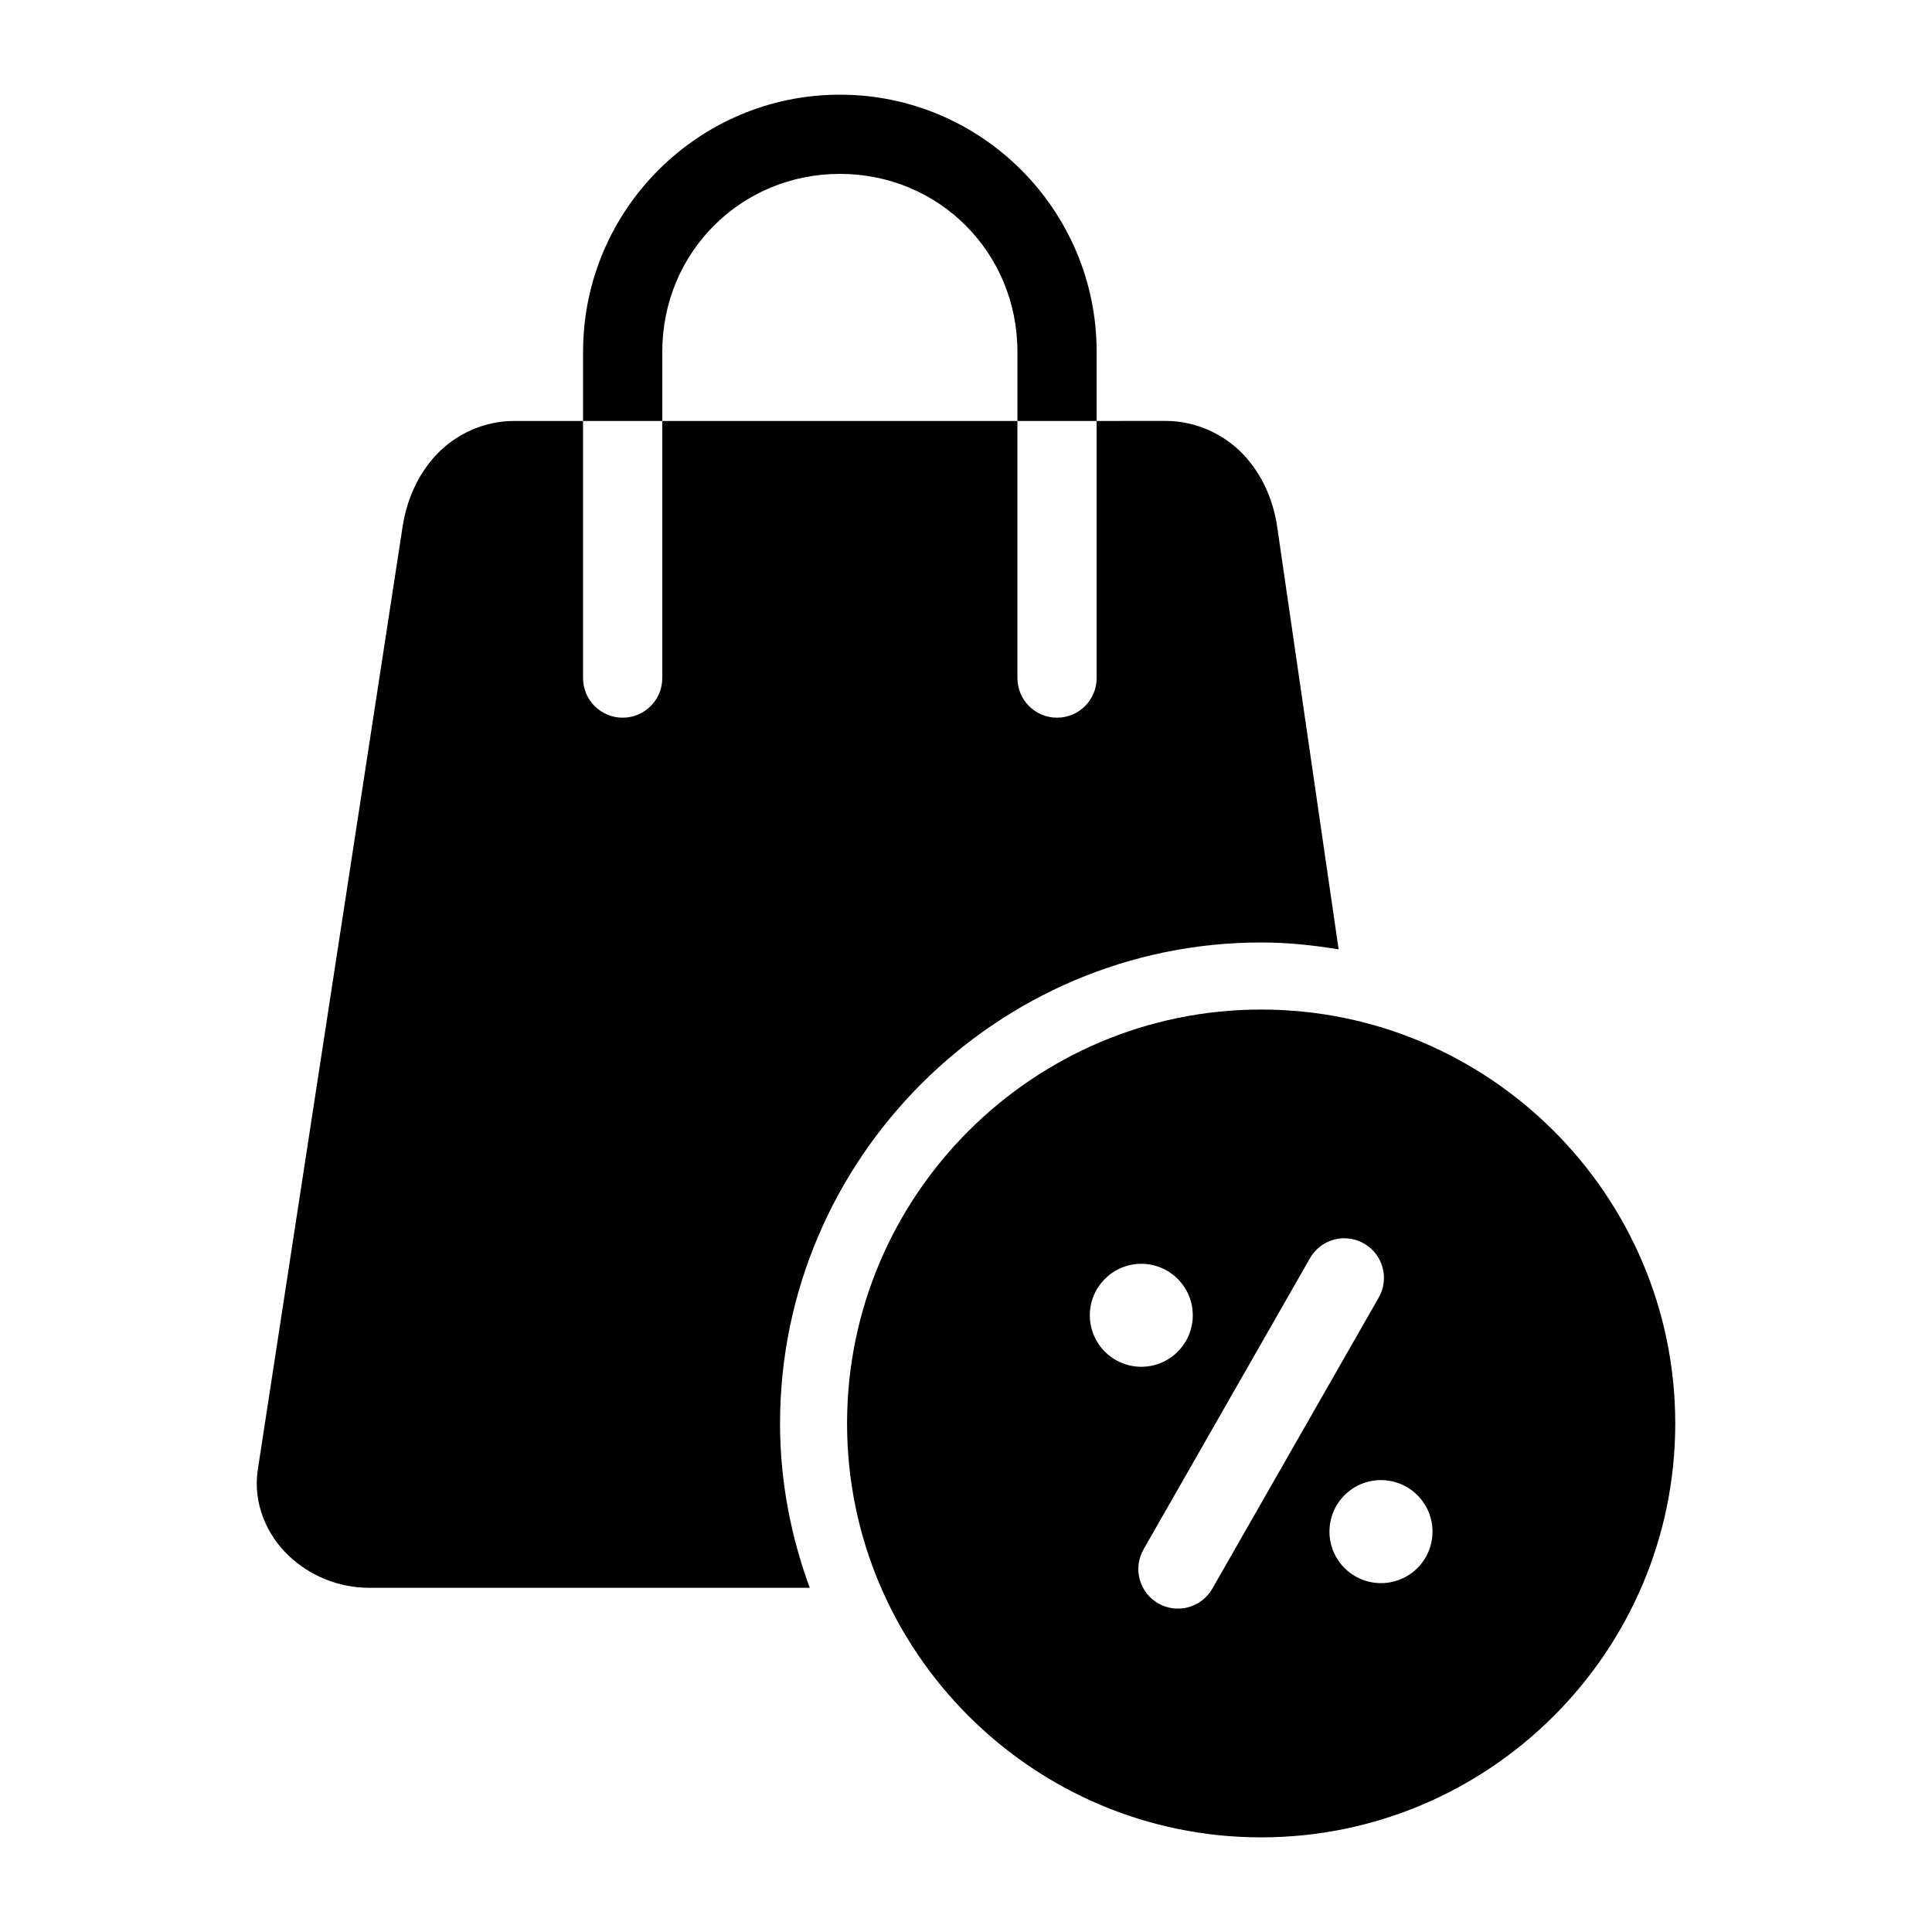 <?xml version="1.0" encoding="UTF-8"?>
<!-- Uploaded to: SVG Repo, www.svgrepo.com, Generator: SVG Repo Mixer Tools -->
<svg fill="#000000" width="800px" height="800px" version="1.1" viewBox="144 144 512 512" xmlns="http://www.w3.org/2000/svg">
 <g>
  <path d="m478.22 411.54c-60.48 0-109.74 49.242-109.74 109.7 0 60.457 49.258 109.68 109.74 109.68 60.48 0 109.74-49.219 109.74-109.68s-49.258-109.7-109.74-109.7zm21.586 60.617v0.004h0.023c0.195-0.008 0.395-0.008 0.594 0 1.777 0.027 3.519 0.508 5.062 1.391 5.023 2.883 6.766 9.281 3.894 14.312l-44.098 77.141h0.004c-1.383 2.422-3.668 4.195-6.356 4.93s-5.559 0.367-7.977-1.016c-2.418-1.383-4.184-3.668-4.918-6.356-0.73-2.688-0.359-5.559 1.023-7.973l44.094-77.141h0.004c1.781-3.133 5.051-5.129 8.648-5.289zm-53.648 6.766h0.309c7.527 0.012 13.625 6.109 13.633 13.633 0.004 7.531-6.098 13.645-13.633 13.656-3.621 0-7.098-1.441-9.656-4-2.562-2.562-4-6.035-3.996-9.656 0.004-7.41 5.93-13.465 13.344-13.633zm63.508 57.316 0.004 0.004h0.305c3.625 0 7.098 1.438 9.656 4 2.562 2.559 4 6.031 3.996 9.652 0.004 3.621-1.434 7.094-3.996 9.656-2.559 2.559-6.031 3.996-9.656 3.996-3.621 0-7.094-1.438-9.656-3.996-2.562-2.562-4-6.035-3.996-9.656-0.008-7.422 5.922-13.488 13.348-13.652z"/>
  <path d="m366.58 169.09c-37.527 0-68.059 30.582-68.059 68.141v18.328h20.992v-18.328c0-26.312 20.824-47.148 47.07-47.148 26.242 0 47.047 20.836 47.047 47.148v18.328h20.992v-18.328c0-37.559-30.512-68.141-68.039-68.141zm68.039 86.469v68.141c0 5.797-4.699 10.496-10.496 10.496s-10.496-4.699-10.496-10.496v-68.141h-94.117v68.141c0 5.797-4.699 10.496-10.496 10.496s-10.496-4.699-10.496-10.496v-68.141h-18.285c-8.176 0-15.637 3.648-20.621 8.98-4.988 5.328-7.856 12.086-8.938 19.148l-38.355 249.79c-1.375 8.957 2.457 17.355 8.137 22.754 5.68 5.402 13.246 8.547 21.422 8.547h116.71c-5-13.617-7.871-28.246-7.871-43.543 0-70.109 57.383-127.47 127.51-127.47 7 0 13.82 0.727 20.52 1.824l-16.258-111.83c-1.035-7.121-3.91-13.898-8.918-19.23-5.008-5.332-12.492-8.98-20.664-8.98z"/>
 </g>
</svg>
